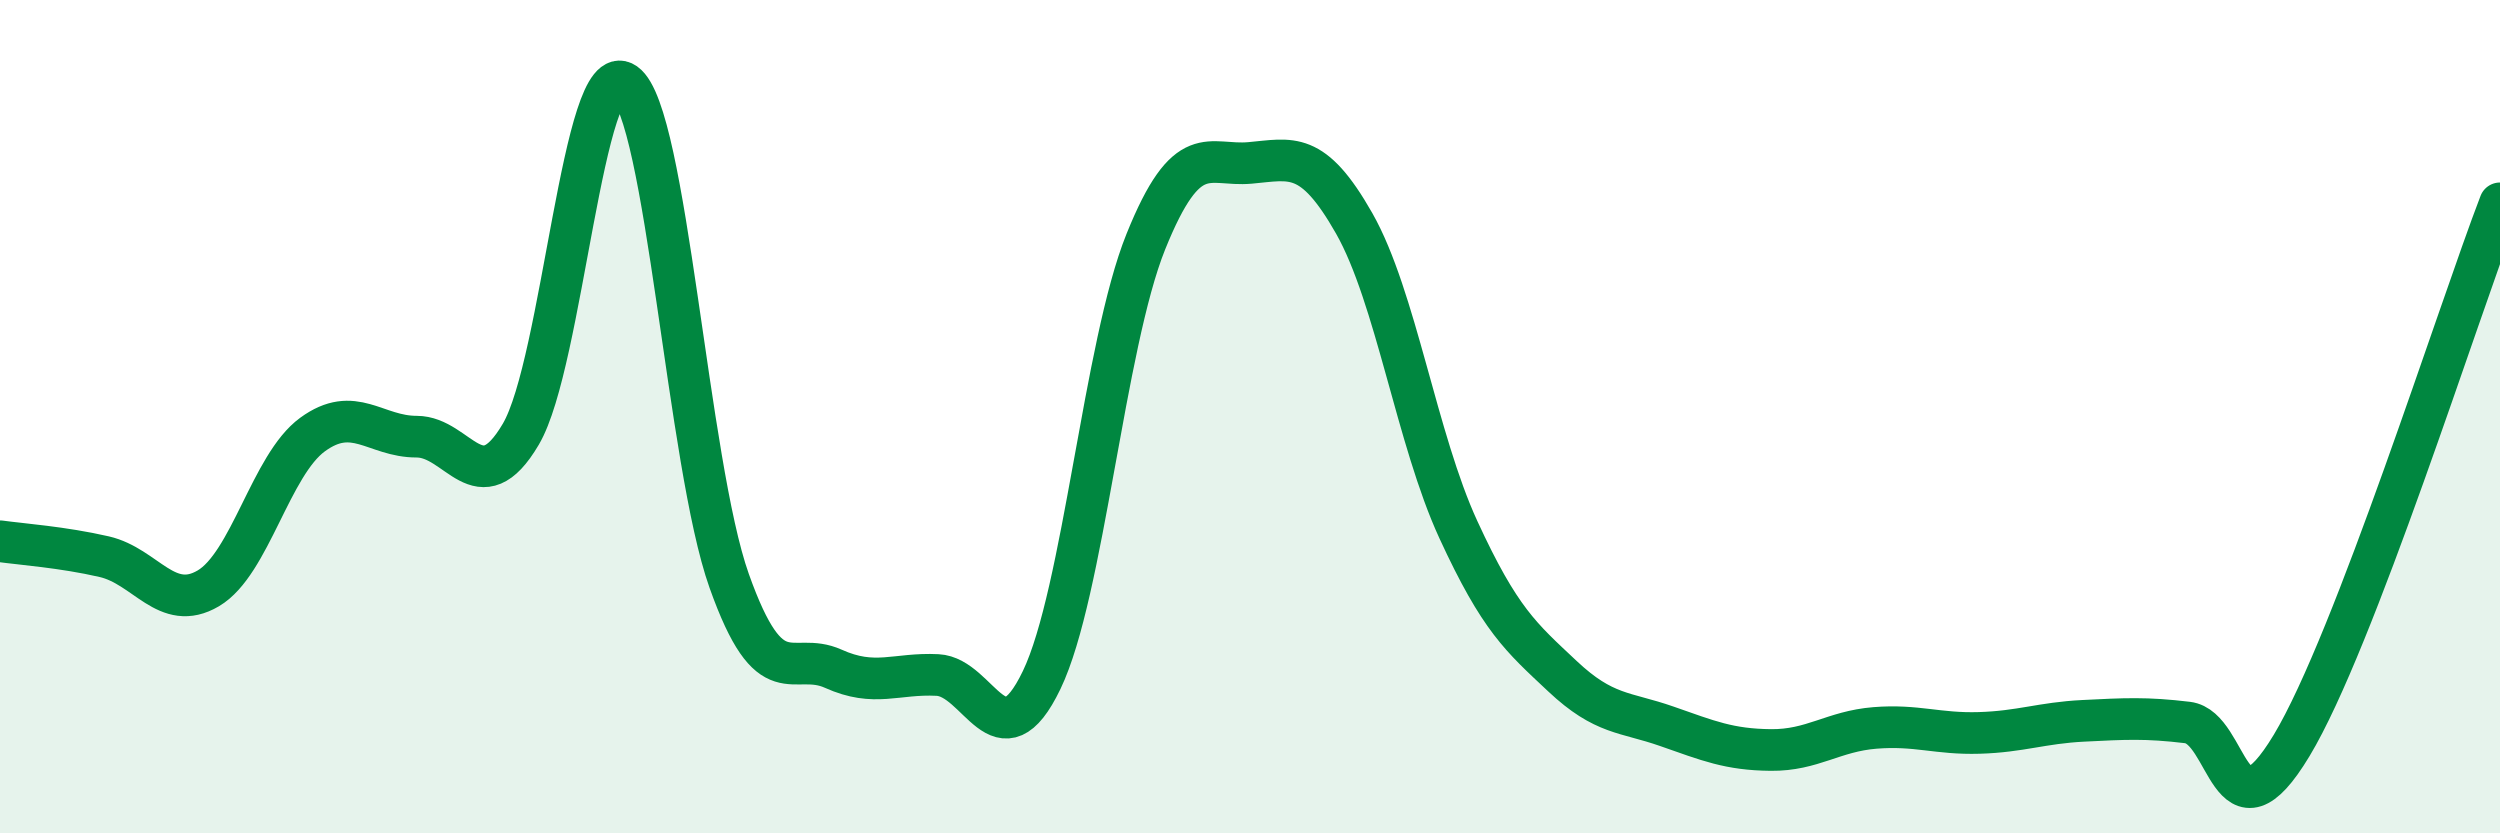 
    <svg width="60" height="20" viewBox="0 0 60 20" xmlns="http://www.w3.org/2000/svg">
      <path
        d="M 0,12.99 C 0.5,13.06 1.5,13.13 2.5,13.36 C 3.5,13.59 4,14.71 5,14.12 C 6,13.53 6.5,11.16 7.5,10.43 C 8.5,9.7 9,10.48 10,10.48 C 11,10.48 11.5,12.12 12.5,10.42 C 13.5,8.72 14,1.3 15,2 C 16,2.7 16.5,11.13 17.5,13.94 C 18.5,16.75 19,15.6 20,16.05 C 21,16.5 21.5,16.15 22.5,16.2 C 23.5,16.25 24,18.4 25,16.32 C 26,14.24 26.5,8.28 27.5,5.8 C 28.5,3.32 29,4 30,3.91 C 31,3.82 31.5,3.6 32.5,5.36 C 33.5,7.12 34,10.54 35,12.71 C 36,14.88 36.5,15.29 37.5,16.23 C 38.5,17.17 39,17.08 40,17.43 C 41,17.78 41.5,17.99 42.5,18 C 43.5,18.01 44,17.55 45,17.47 C 46,17.39 46.5,17.62 47.5,17.59 C 48.5,17.56 49,17.35 50,17.3 C 51,17.25 51.5,17.22 52.5,17.34 C 53.5,17.46 53.5,20.38 55,17.89 C 56.5,15.4 59,7.48 60,4.88L60 20L0 20Z"
        fill="#008740"
        opacity="0.1"
        stroke-linecap="round"
        stroke-linejoin="round"
      />
      <path
        d="M 0,12.99 C 0.5,13.06 1.5,13.13 2.5,13.36 C 3.5,13.59 4,14.71 5,14.12 C 6,13.53 6.5,11.16 7.5,10.43 C 8.5,9.7 9,10.48 10,10.48 C 11,10.48 11.5,12.12 12.5,10.42 C 13.5,8.72 14,1.3 15,2 C 16,2.7 16.5,11.13 17.5,13.94 C 18.5,16.75 19,15.6 20,16.05 C 21,16.5 21.5,16.15 22.5,16.2 C 23.5,16.25 24,18.4 25,16.32 C 26,14.24 26.5,8.28 27.5,5.8 C 28.5,3.32 29,4 30,3.91 C 31,3.82 31.5,3.6 32.5,5.36 C 33.5,7.12 34,10.54 35,12.71 C 36,14.88 36.5,15.29 37.5,16.23 C 38.5,17.17 39,17.08 40,17.43 C 41,17.78 41.5,17.99 42.5,18 C 43.5,18.01 44,17.55 45,17.47 C 46,17.39 46.5,17.62 47.5,17.59 C 48.5,17.56 49,17.35 50,17.3 C 51,17.25 51.5,17.22 52.5,17.34 C 53.5,17.46 53.5,20.38 55,17.89 C 56.5,15.4 59,7.48 60,4.88"
        stroke="#008740"
        stroke-width="1"
        fill="none"
        stroke-linecap="round"
        stroke-linejoin="round"
      />
    </svg>
  